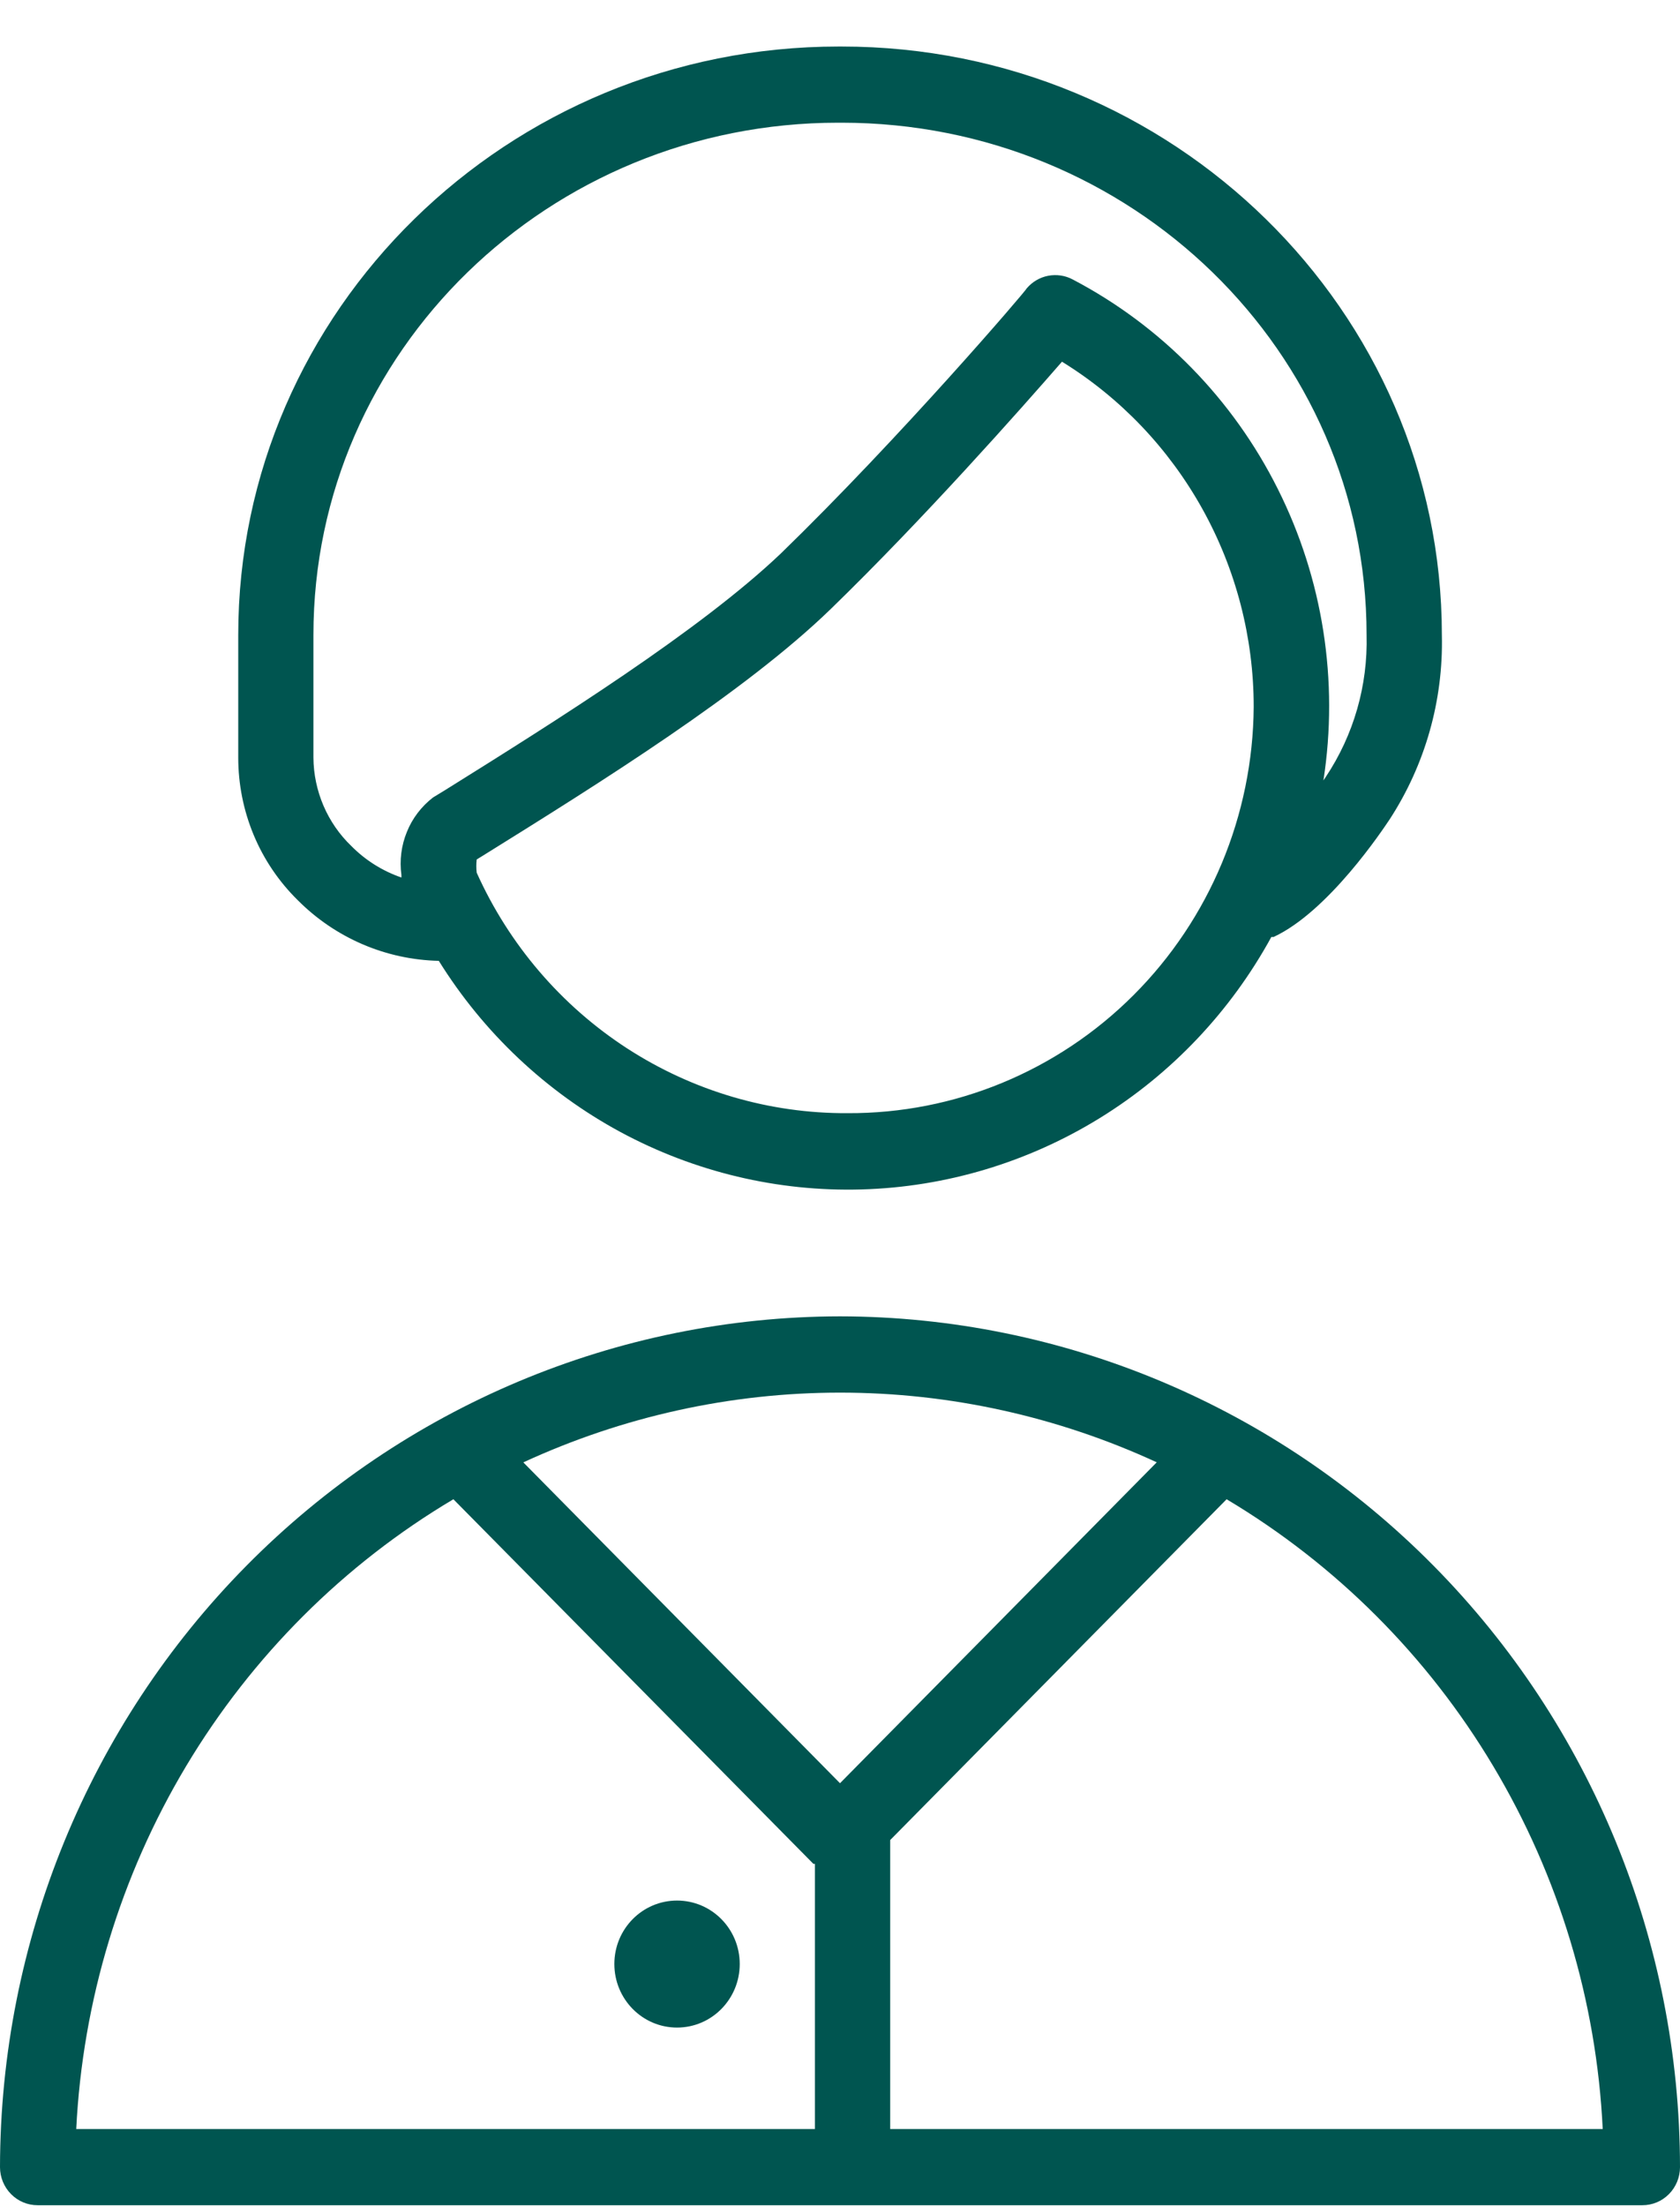 <?xml version="1.0" encoding="UTF-8"?> <svg xmlns="http://www.w3.org/2000/svg" width="16" height="21" viewBox="0 0 16 21" fill="none"><path d="M8 12.53C5.879 12.533 3.846 13.387 2.346 14.905C0.846 16.423 0.003 18.482 0 20.629C0 20.725 0.038 20.817 0.105 20.885C0.172 20.953 0.263 20.991 0.358 20.991H15.642C15.737 20.991 15.828 20.953 15.895 20.885C15.962 20.817 16 20.725 16 20.629C15.998 18.482 15.154 16.423 13.654 14.905C12.154 13.387 10.121 12.533 8 12.53ZM11.016 13.92L8 16.974L4.984 13.92C5.931 13.483 6.96 13.256 8.001 13.256C9.042 13.256 10.071 13.483 11.018 13.92H11.016ZM4.318 14.271L7.747 17.742H7.761V20.266H0.726C0.787 19.044 1.147 17.856 1.774 16.809C2.401 15.763 3.275 14.89 4.318 14.271ZM8.478 20.266V17.515L11.682 14.271C12.723 14.892 13.596 15.764 14.221 16.811C14.846 17.857 15.205 19.045 15.264 20.266H8.478Z" fill="#005550"></path><path d="M4.179 9.146C4.606 9.832 5.202 10.393 5.908 10.775C6.615 11.156 7.407 11.345 8.207 11.322C9.008 11.299 9.788 11.065 10.472 10.644C11.156 10.223 11.72 9.628 12.108 8.919H12.129C12.652 8.677 13.17 7.896 13.235 7.799C13.573 7.279 13.747 6.667 13.732 6.044C13.732 2.955 11.167 0.443 8.017 0.443H7.986C4.834 0.443 2.269 2.955 2.269 6.044V7.212C2.269 7.465 2.319 7.715 2.416 7.948C2.513 8.181 2.656 8.392 2.835 8.568C3.193 8.928 3.674 9.135 4.179 9.146ZM8.072 10.596C7.328 10.6 6.599 10.385 5.972 9.979C5.346 9.573 4.848 8.992 4.54 8.307C4.535 8.265 4.535 8.223 4.54 8.181L4.602 8.143C5.715 7.451 7.097 6.588 7.914 5.795C8.8 4.935 9.722 3.893 10.114 3.443C10.671 3.786 11.131 4.269 11.451 4.844C11.771 5.419 11.94 6.068 11.94 6.728C11.933 7.76 11.521 8.747 10.796 9.472C10.071 10.197 9.091 10.601 8.072 10.596ZM2.985 6.044C2.985 3.344 5.228 1.168 7.983 1.168H8.014C10.773 1.168 13.015 3.344 13.015 6.044C13.028 6.525 12.892 6.997 12.626 7.396L12.604 7.429C12.751 6.481 12.599 5.511 12.17 4.655C11.742 3.799 11.058 3.101 10.216 2.66C10.145 2.622 10.062 2.61 9.983 2.625C9.904 2.64 9.832 2.682 9.779 2.744C9.779 2.759 8.571 4.168 7.434 5.271C6.663 6.003 5.316 6.849 4.234 7.524L4.124 7.591C4.014 7.676 3.927 7.789 3.875 7.919C3.822 8.048 3.804 8.19 3.823 8.329C3.823 8.329 3.823 8.346 3.823 8.353C3.644 8.291 3.48 8.189 3.346 8.053C3.233 7.945 3.143 7.814 3.081 7.67C3.019 7.525 2.986 7.369 2.985 7.212V6.044Z" fill="#005550"></path><path d="M6.448 19.3C6.778 19.3 7.045 19.029 7.045 18.695C7.045 18.361 6.778 18.091 6.448 18.091C6.118 18.091 5.851 18.361 5.851 18.695C5.851 19.029 6.118 19.3 6.448 19.3Z" fill="#005550"></path></svg> 